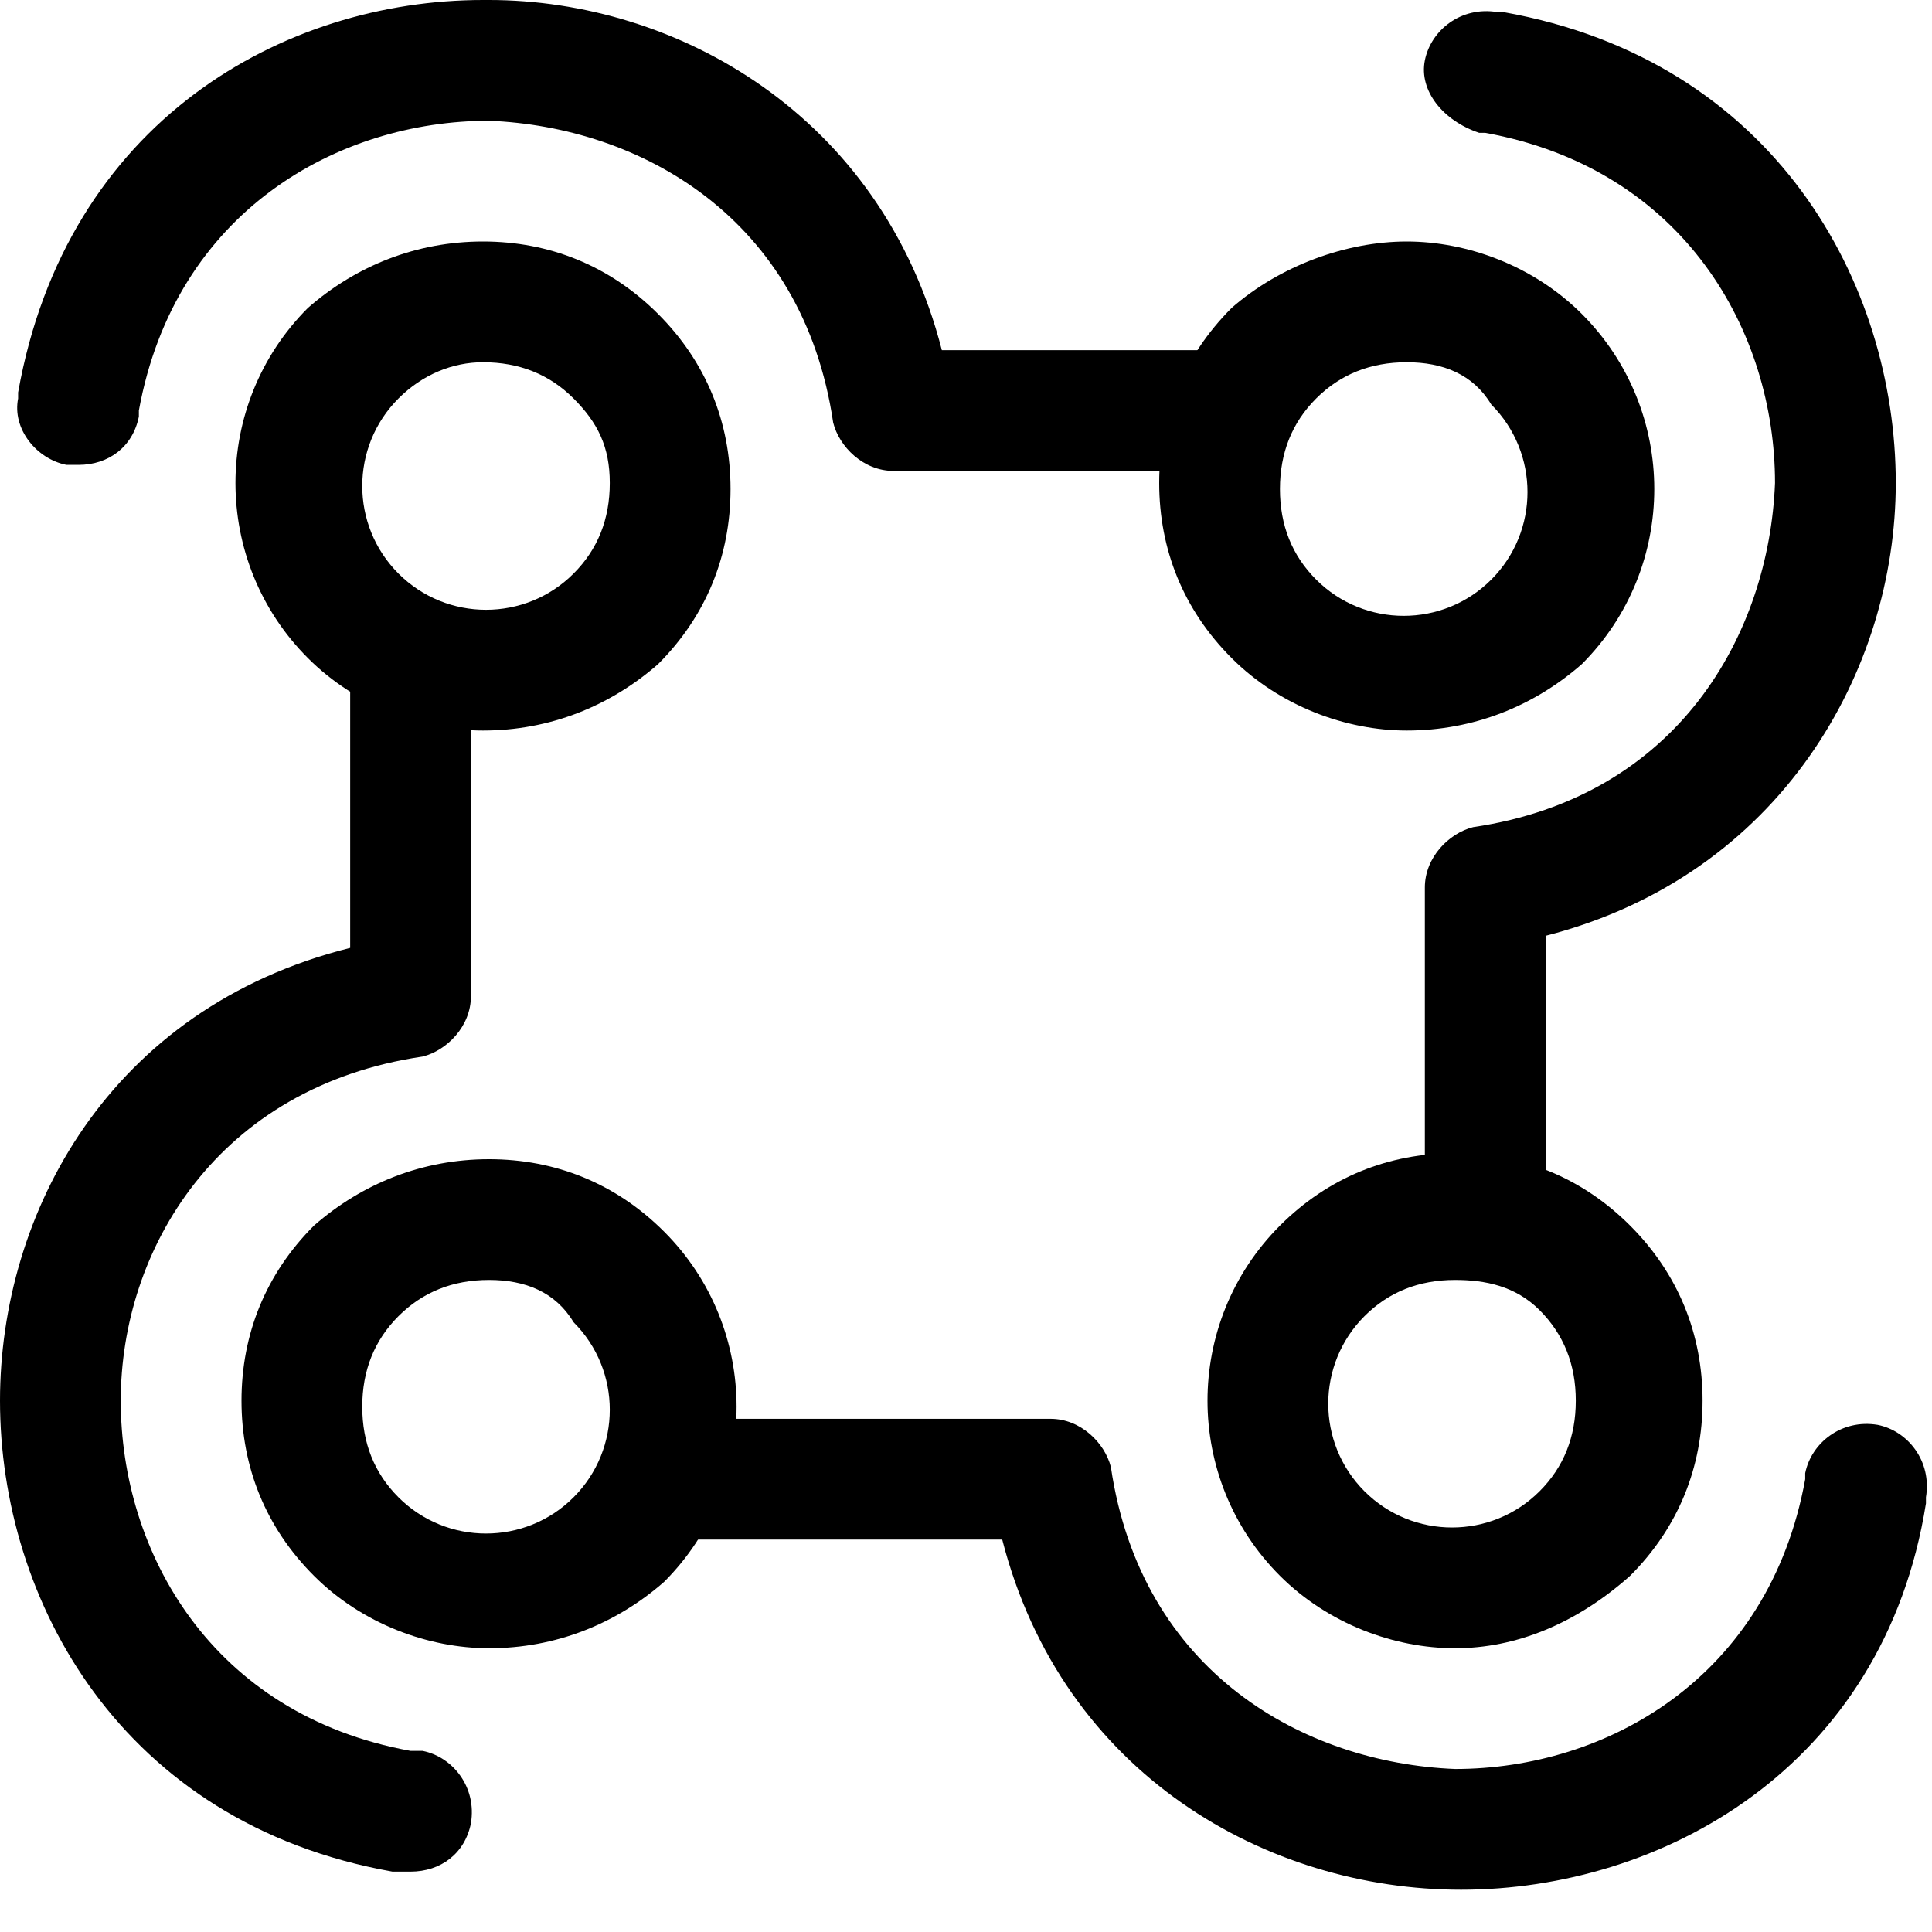 <?xml version="1.0" encoding="UTF-8" standalone="no"?>
<!-- Generator: Adobe Illustrator 21.1.0, SVG Export Plug-In . SVG Version: 6.00 Build 0)  -->

<svg
   xmlns:dc="http://purl.org/dc/elements/1.1/"
   xmlns:cc="http://creativecommons.org/ns#"
   xmlns:rdf="http://www.w3.org/1999/02/22-rdf-syntax-ns#"
   xmlns:svg="http://www.w3.org/2000/svg"
   xmlns="http://www.w3.org/2000/svg"
   xmlns:sodipodi="http://sodipodi.sourceforge.net/DTD/sodipodi-0.dtd"
   xmlns:inkscape="http://www.inkscape.org/namespaces/inkscape"
   version="1.1"
   id="Layer_1"
   x="0px"
   y="0px"
   viewBox="0 0 32 32"
   style="enable-background:new 0 0 32 32;"
   xml:space="preserve"
   inkscape:version="0.91 r13725"
   sodipodi:docname="webhooks.svg"><defs
     id="defs7592" /><sodipodi:namedview
     pagecolor="#ffffff"
     bordercolor="#666666"
     borderopacity="1"
     objecttolerance="10"
     gridtolerance="10"
     guidetolerance="10"
     inkscape:pageopacity="0"
     inkscape:pageshadow="2"
     inkscape:window-width="1920"
     inkscape:window-height="1017"
     id="namedview7590"
     showgrid="false"
     inkscape:zoom="7.375"
     inkscape:cx="12.474576"
     inkscape:cy="16"
     inkscape:window-x="1912"
     inkscape:window-y="-8"
     inkscape:window-maximized="1"
     inkscape:current-layer="Layer_1" /><style
     type="text/css"
     id="style7552">
	.st0{opacity:0;}
	.st1{fill:#FF3386;}
	.st2{fill:#3389FF;}
</style><g
     class="st0"
     id="g7554"
     style="fill:#000000"><rect
       class="st1"
       width="32"
       height="32"
       id="rect7556"
       style="fill:#000000" /></g><g
     id="g7558"
     style="fill:#000000"><path
       class="st2"
       d="M6.8,31c-0.1,0-0.1,0-0.2,0l-0.1,0C2,30.2,0,26.5,0,23.2c0-3.1,1.8-6.5,5.8-7.5v-4.6c0-0.6,0.4-1,1-1   s1,0.4,1,1v5.4c0,0.5-0.4,0.9-0.8,1C3.6,18,2,20.7,2,23.2c0,2.5,1.5,5.2,4.8,5.8L7,29c0.5,0.1,0.9,0.6,0.8,1.2   C7.7,30.7,7.3,31,6.8,31z"
       id="path7560"
       style="fill:#000000" /></g><g
     id="g7562"
     style="fill:#000000"><path
       class="st2"
       d="M24.2,31.3C24.2,31.3,24.2,31.3,24.2,31.3c-3.2,0-6.6-1.9-7.6-5.8l-5.5,0c-0.6,0-1-0.4-1-1c0-0.6,0.4-1,1-1   h6.3c0.5,0,0.9,0.4,1,0.8c0.5,3.4,3.2,4.9,5.7,5c2.5,0,5.2-1.5,5.8-4.8l0-0.1c0.1-0.5,0.6-0.9,1.2-0.8c0.5,0.1,0.9,0.6,0.8,1.2   l0,0.1C31.2,29.3,27.5,31.3,24.2,31.3z"
       id="path7564"
       style="fill:#000000" /></g><g
     id="g7566"
     style="fill:#000000"><path
       class="st2"
       d="M24.6,21.2c-0.6,0-1-0.4-1-1v-5.5c0-0.5,0.4-0.9,0.8-1c3.4-0.5,4.9-3.2,5-5.7c0-2.5-1.5-5.2-4.8-5.8l-0.1,0   C23.9,2,23.5,1.5,23.6,1c0.1-0.5,0.6-0.9,1.2-0.8l0.1,0C29.4,1,31.4,4.7,31.4,8c0,3.1-1.9,6.5-5.8,7.5v4.7   C25.6,20.7,25.1,21.2,24.6,21.2z"
       id="path7568"
       style="fill:#000000" /></g><g
     id="g7570"
     style="fill:#000000"><path
       class="st2"
       d="M1.3,7.7c-0.1,0-0.1,0-0.2,0C0.6,7.6,0.2,7.1,0.3,6.6l0-0.1c0.8-4.5,4.4-6.5,7.7-6.5c0,0,0.1,0,0.1,0   c3.1,0,6.5,1.9,7.5,5.8h4.6c0.6,0,1,0.4,1,1s-0.4,1-1,1h-5.4c-0.5,0-0.9-0.4-1-0.8c-0.5-3.4-3.2-4.9-5.7-5c-2.5,0-5.2,1.5-5.8,4.8   l0,0.1C2.2,7.4,1.8,7.7,1.3,7.7z"
       id="path7572"
       style="fill:#000000" /></g><g
     id="g7574"
     style="fill:#000000"><path
       class="st2"
       d="M8,12.1c-1,0-2.1-0.4-2.9-1.2c-1.6-1.6-1.6-4.2,0-5.8C5.9,4.4,6.9,4,8,4s2.1,0.4,2.9,1.2   c0.8,0.8,1.2,1.8,1.2,2.9s-0.4,2.1-1.2,2.9C10.1,11.7,9.1,12.1,8,12.1z M8,6C7.5,6,7,6.2,6.6,6.6c-0.8,0.8-0.8,2.1,0,2.9   c0.8,0.8,2.1,0.8,2.9,0c0.4-0.4,0.6-0.9,0.6-1.5S9.9,7,9.5,6.6S8.6,6,8,6z"
       id="path7576"
       style="fill:#000000" /></g><g
     id="g7578"
     style="fill:#000000"><path
       class="st2"
       d="M24.1,27.3c-1,0-2.1-0.4-2.9-1.2c-1.6-1.6-1.6-4.2,0-5.8c0.8-0.8,1.8-1.2,2.9-1.2s2.1,0.4,2.9,1.2   c0.8,0.8,1.2,1.8,1.2,2.9s-0.4,2.1-1.2,2.9C26.1,26.9,25.1,27.3,24.1,27.3z M24.1,21.2c-0.6,0-1.1,0.2-1.5,0.6   c-0.8,0.8-0.8,2.1,0,2.9c0.8,0.8,2.1,0.8,2.9,0c0.4-0.4,0.6-0.9,0.6-1.5s-0.2-1.1-0.6-1.5S24.6,21.2,24.1,21.2z"
       id="path7580"
       style="fill:#000000" /></g><g
     id="g7582"
     style="fill:#000000"><path
       class="st2"
       d="M23.3,12.1c-1,0-2.1-0.4-2.9-1.2c-0.8-0.8-1.2-1.8-1.2-2.9s0.4-2.1,1.2-2.9C21.2,4.4,22.3,4,23.3,4   s2.1,0.4,2.9,1.2c1.6,1.6,1.6,4.2,0,5.8l0,0C25.4,11.7,24.4,12.1,23.3,12.1z M23.3,6c-0.6,0-1.1,0.2-1.5,0.6s-0.6,0.9-0.6,1.5   s0.2,1.1,0.6,1.5c0.8,0.8,2.1,0.8,2.9,0c0.8-0.8,0.8-2.1,0-2.9C24.4,6.2,23.9,6,23.3,6z"
       id="path7584"
       style="fill:#000000" /></g><g
     id="g7586"
     style="fill:#000000"><path
       class="st2"
       d="M8.1,27.3c-1,0-2.1-0.4-2.9-1.2c-0.8-0.8-1.2-1.8-1.2-2.9s0.4-2.1,1.2-2.9C6,19.6,7,19.2,8.1,19.2   s2.1,0.4,2.9,1.2c1.6,1.6,1.6,4.2,0,5.8l0,0C10.2,26.9,9.2,27.3,8.1,27.3z M8.1,21.2c-0.6,0-1.1,0.2-1.5,0.6s-0.6,0.9-0.6,1.5   s0.2,1.1,0.6,1.5c0.8,0.8,2.1,0.8,2.9,0c0.8-0.8,0.8-2.1,0-2.9C9.2,21.4,8.7,21.2,8.1,21.2z"
       id="path7588"
       style="fill:#000000" /></g></svg>